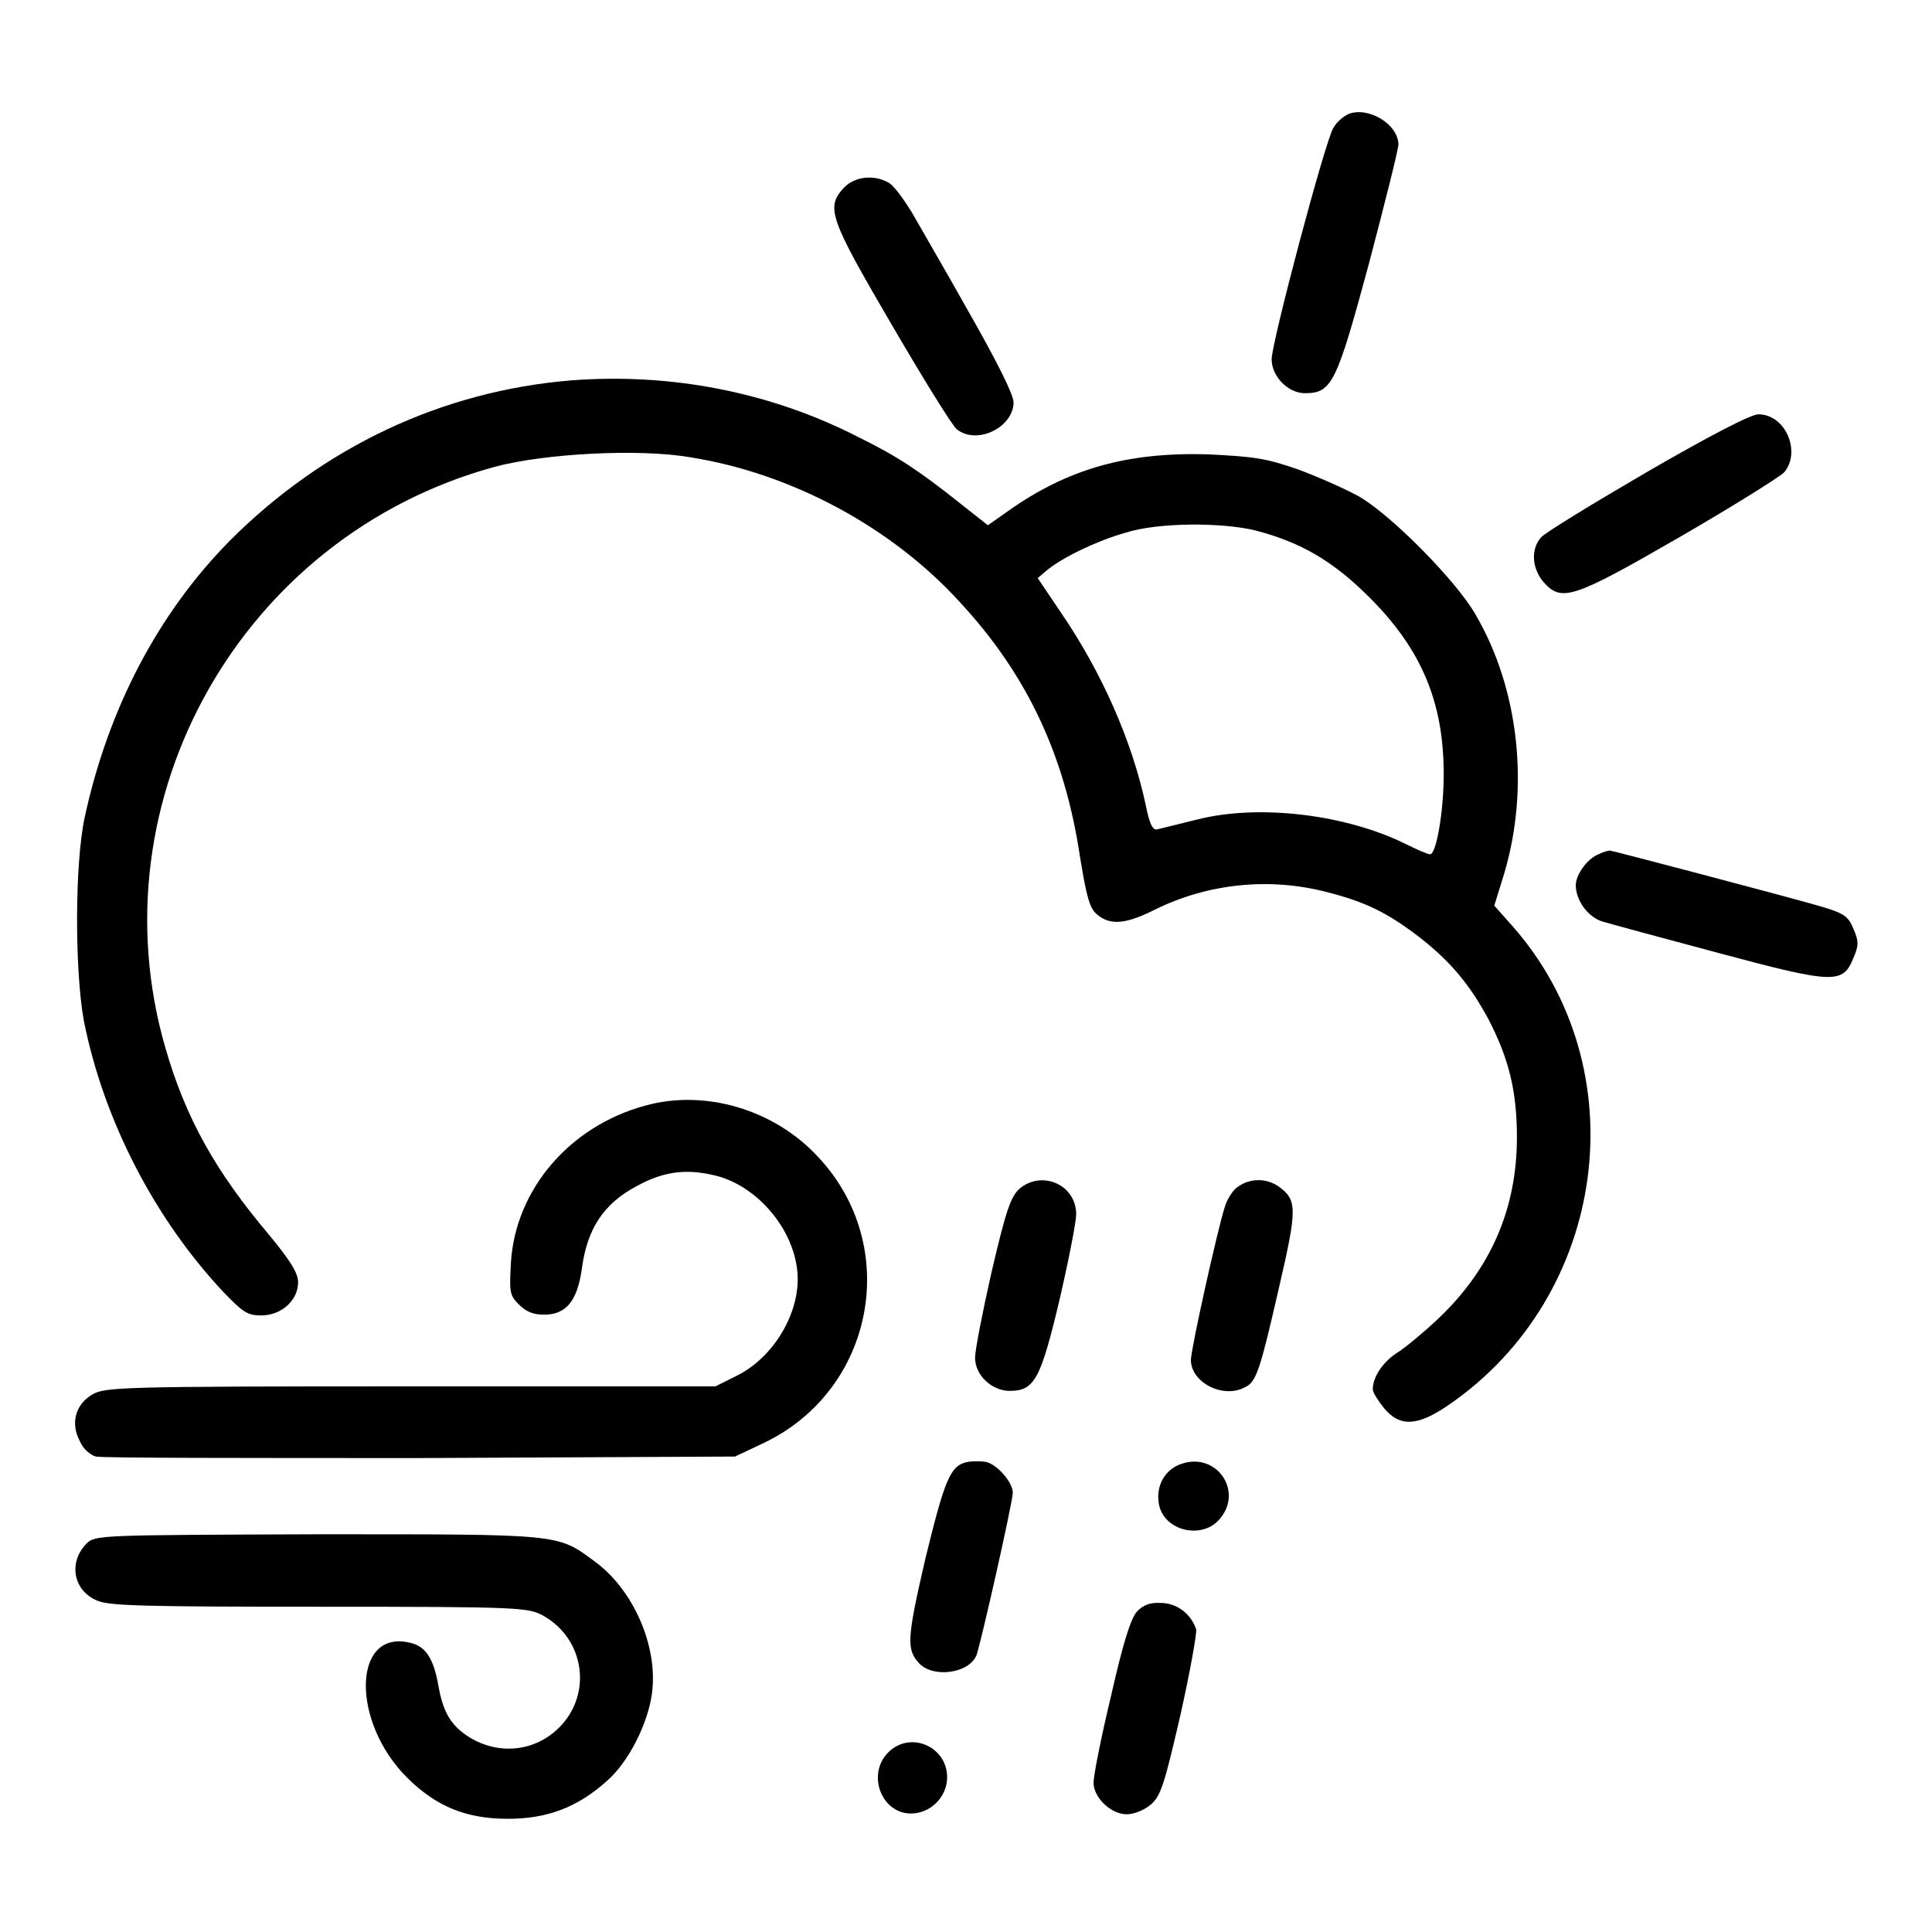 <?xml version="1.0" encoding="utf-8"?>
<!-- Svg Vector Icons : http://www.onlinewebfonts.com/icon -->
<!DOCTYPE svg PUBLIC "-//W3C//DTD SVG 1.1//EN" "http://www.w3.org/Graphics/SVG/1.1/DTD/svg11.dtd">
<svg version="1.1" xmlns="http://www.w3.org/2000/svg" xmlns:xlink="http://www.w3.org/1999/xlink" x="0px" y="0px" viewBox="0 0 256 256" enable-background="new 0 0 256 256" xml:space="preserve">
<g><g><g><path fill="#000000" d="M178.7,15.1c-0.7,0.3-1.6,1.1-2,1.8c-1.1,1.7-8.2,28.5-8.2,30.7c0,2.3,2.2,4.5,4.4,4.5c3.6,0,4.2-1.3,8.5-17.2c2.1-8,3.9-15.1,3.9-15.8C185.2,16.4,181.3,14.1,178.7,15.1z"/><path fill="#000000" d="M111.8,24.9c-2.4,2.6-1.9,4,6.4,18.2c4.2,7.2,8.1,13.5,8.6,13.8c2.7,2.1,7.5-0.3,7.5-3.6c0-1-2.2-5.4-5.9-11.9c-3.2-5.7-6.7-11.7-7.6-13.3c-1-1.6-2.2-3.3-2.9-3.8C116,23.1,113.3,23.3,111.8,24.9z"/><path fill="#000000" d="M75.7,50.4c-17.1,1.4-32.8,8.8-45.2,21.2c-9.6,9.7-16.2,22.4-19.3,36.8c-1.3,6.2-1.3,20.1-0.1,26.8c2.6,13.2,9.4,26.3,18.5,36c2.6,2.7,3.2,3.1,5,3.1c2.7,0,4.9-2,4.9-4.4c0-1.2-1-2.8-3.7-6.1c-7.2-8.5-11.2-15.6-13.9-25c-9.5-32.9,10.1-67.7,43.5-76.9c6.5-1.8,19.3-2.5,26.1-1.3c13.3,2.1,26.6,9.2,35.7,19.2c8.9,9.6,13.9,20.3,15.9,33.7c0.9,5.5,1.3,6.9,2.3,7.7c1.8,1.5,3.9,1.2,7.7-0.7c6.9-3.4,15-4.3,22.7-2.3c5.1,1.3,8,2.7,12.3,6c4.1,3.2,6.6,6.2,9.1,10.8c2.7,5.2,3.8,9.5,3.8,15.7c0,9.5-3.5,17.5-10.5,24.1c-1.8,1.7-4.2,3.7-5.3,4.4c-1.9,1.2-3.3,3.2-3.3,4.9c0,0.4,0.7,1.5,1.5,2.5c2.1,2.5,4.4,2.4,8.5-0.4c21.2-14.5,25.2-44.6,8.5-63.5l-2.4-2.7l1.3-4.2c3.4-11.4,2-24.5-3.8-34.4c-2.6-4.5-11.1-13.1-15.4-15.6c-1.8-1-5.4-2.6-8.1-3.6c-4.3-1.5-5.9-1.7-12-2c-10.6-0.3-18.5,1.9-26.4,7.5l-2.7,1.9l-3.8-3c-5.3-4.2-8.1-6.1-13.4-8.7C102,51.9,88.8,49.4,75.7,50.4z M166.4,70.3c6.1,1.6,10.3,4.1,15.1,8.9c6.9,6.9,9.8,13.9,9.8,23.4c0,5-1,10.6-1.8,10.6c-0.3,0-1.7-0.6-3.1-1.3c-8-4-19.6-5.4-27.8-3.3c-2.5,0.6-4.8,1.2-5.3,1.3c-0.6,0.1-1-0.8-1.5-3.3c-1.8-8.4-5.8-17.5-11.2-25.4l-3.1-4.6l1.3-1.1c2.1-1.7,6.7-3.9,10.3-4.9C153.4,69.2,162,69.2,166.4,70.3z"/><path fill="#000000" d="M218.3,62.5c-7.2,4.2-13.6,8.1-14.1,8.7c-1.4,1.6-1.2,4.1,0.3,5.9c2.4,2.7,3.8,2.3,18-5.9c7.1-4.1,13.3-8,13.9-8.6c2.3-2.7,0.2-7.7-3.4-7.7C232,54.9,226.6,57.7,218.3,62.5z"/><path fill="#000000" d="M211.8,113.2c-1.5,0.6-3,2.7-3,4.1c0,2,1.6,4.2,3.5,4.8c1,0.3,8,2.2,15.5,4.2c15.3,4.1,16.4,4.1,17.8,0.6c0.7-1.6,0.7-2.2,0-3.8c-0.7-1.7-1.2-2.1-4.7-3.1c-4.9-1.4-27.3-7.3-27.6-7.3C213.1,112.7,212.4,112.9,211.8,113.2z"/><path fill="#000000" d="M85.5,146.5c-10,2.7-17.2,11.1-17.8,20.8c-0.2,3.8-0.2,4.3,1,5.5c1,1,1.9,1.4,3.4,1.4c2.9,0,4.4-1.8,5-6.1c0.7-5.3,2.9-8.6,7.2-10.9c3.8-2.1,6.9-2.4,11-1.3c5.7,1.7,10.4,7.8,10.4,13.6c0,5-3.4,10.4-7.9,12.7l-3,1.5H54.4c-38.9,0-40.5,0.1-42.2,1.1c-2.2,1.3-2.9,3.8-1.6,6.2c0.4,1,1.4,1.8,2.1,2c0.7,0.2,20,0.2,43,0.2l41.7-0.2l3.8-1.8c14.7-7,18.3-26.1,7.2-37.9C102.6,147,93.4,144.3,85.5,146.5z"/><path fill="#000000" d="M135.1,157.5c-1.2,1.1-1.8,2.9-3.7,11c-1.2,5.3-2.2,10.4-2.2,11.4c0,2.3,2.2,4.4,4.6,4.4c3.3,0,4.1-1.6,6.6-12.1c1.2-5.2,2.2-10.3,2.2-11.3C142.6,157,138.1,155,135.1,157.5z"/><path fill="#000000" d="M164.1,157.2c-0.7,0.4-1.5,1.7-1.8,2.7c-1,3.1-4.5,18.9-4.5,20.3c0,3,4.3,5.2,7.2,3.6c1.5-0.7,2-2.4,4.5-13.3c2.4-10.4,2.4-11.5-0.1-13.3C167.8,156.1,165.7,156.1,164.1,157.2z"/><path fill="#000000" d="M128.3,193.7c-2.4,0.4-3.1,2.3-5.7,12.9c-2.4,10.4-2.5,11.9-0.9,13.7c1.8,2.1,6.7,1.5,7.7-1c0.6-1.7,4.8-20.3,4.8-21.5c0-1.4-2.1-3.8-3.6-4.1C130,193.6,128.9,193.6,128.3,193.7z"/><path fill="#000000" d="M156.2,194.1c-2.1,0.9-3.1,3.1-2.6,5.4c0.8,3.4,5.7,4.5,8,1.8C164.9,197.5,161,192.1,156.2,194.1z"/><path fill="#000000" d="M11.5,204.5c-2.5,2.5-1.8,6.3,1.4,7.6c1.6,0.7,6.7,0.8,29.5,0.8c26.7,0,27.6,0.1,29.6,1.2c5.5,3.1,6.5,10.4,2.1,14.8c-3.2,3.2-8,3.7-11.9,1.3c-2.4-1.5-3.5-3.3-4.1-6.8c-0.7-3.9-1.8-5.4-4.1-5.8c-7.3-1.4-7.4,10.6-0.1,17.9c3.9,3.9,7.9,5.5,13.4,5.5c5.2,0,9.2-1.5,13.1-5c2.9-2.5,5.5-7.7,6-11.7c0.8-6.2-2.5-13.7-7.6-17.4c-5-3.7-4.3-3.6-36.8-3.6C13.5,203.4,12.6,203.4,11.5,204.5z"/><path fill="#000000" d="M150.6,213.6c-0.8,1-1.8,4.1-3.4,11.2c-1.3,5.4-2.3,10.5-2.3,11.4c0,2,2.3,4.2,4.4,4.2c1,0,2.4-0.6,3.2-1.3c1.3-1.1,1.8-2.7,3.9-11.8c1.3-5.8,2.2-10.9,2.1-11.4c-0.7-2.1-2.6-3.5-4.7-3.5C152.4,212.3,151.4,212.7,150.6,213.6z"/><path fill="#000000" d="M117.7,232.2c-2.9,2.9-0.9,8.1,3,8.1c2.6,0,4.8-2.2,4.8-4.8C125.5,231.4,120.6,229.3,117.7,232.2z"/></g></g></g>
</svg>
